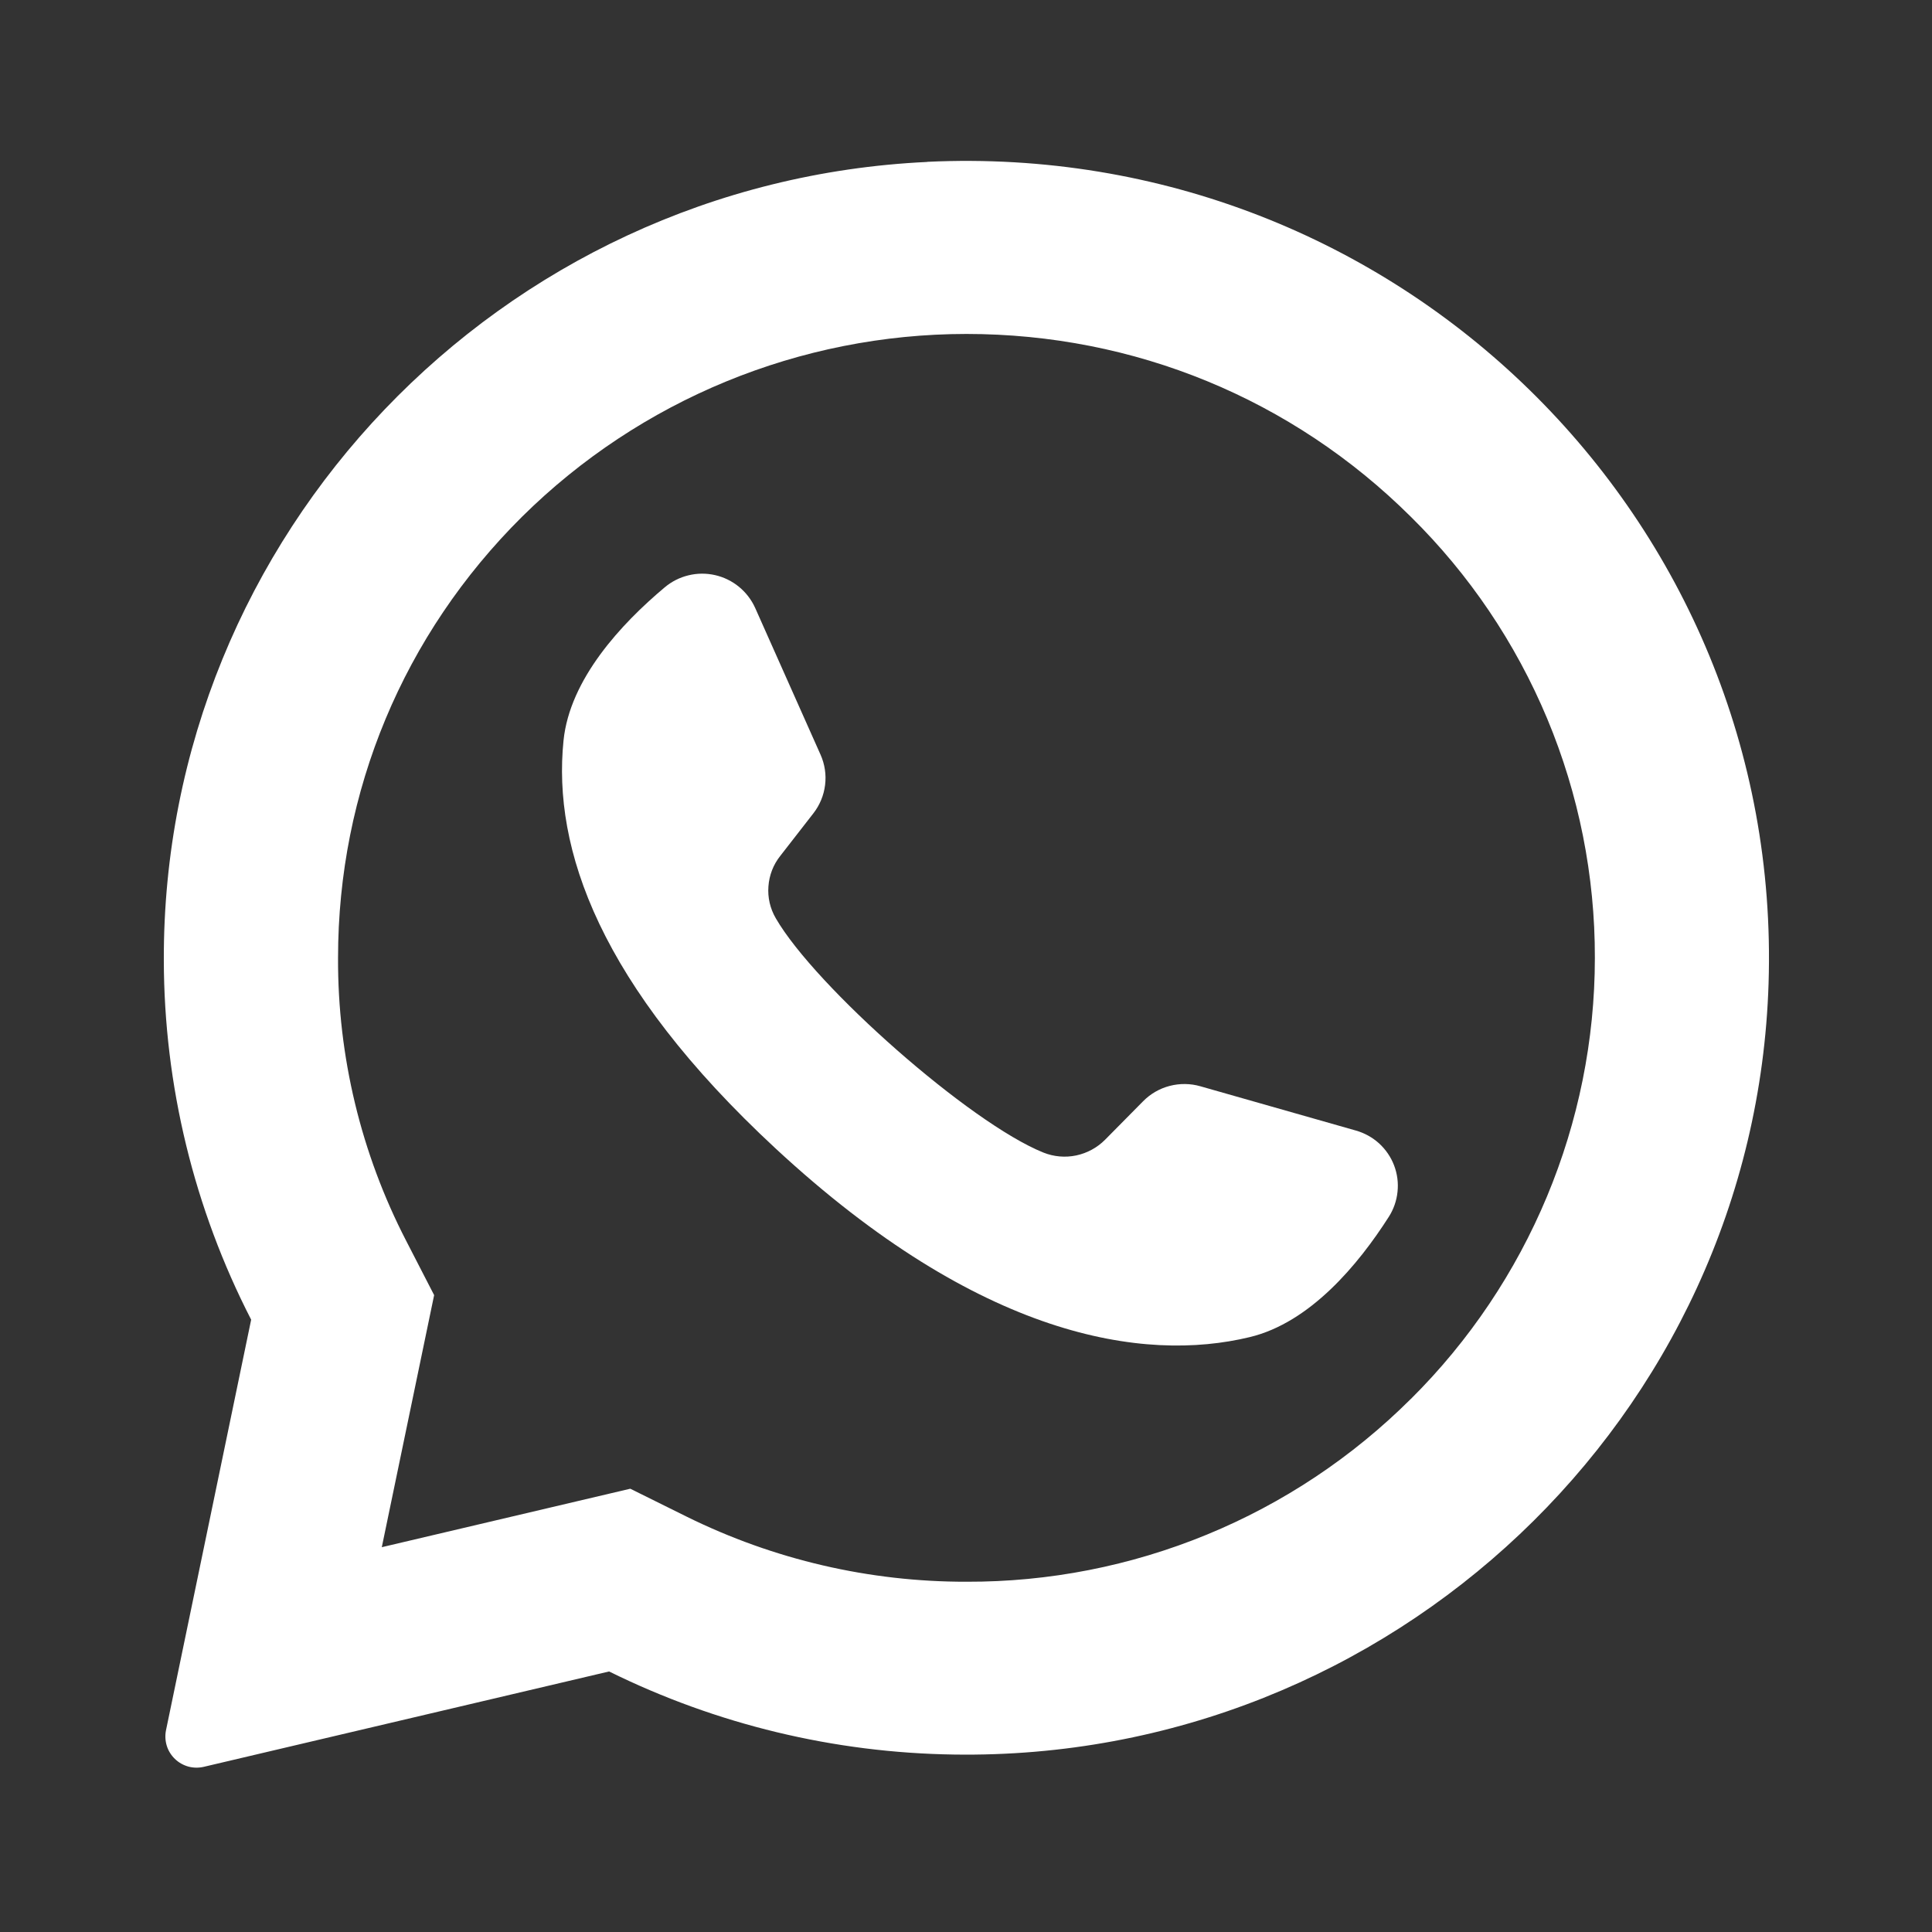 <svg width="34" height="34" viewBox="0 0 34 34" fill="none" xmlns="http://www.w3.org/2000/svg">
<rect x="0" y="0" width="34" height="34" fill="#333333" stroke="none"/>
<path d="M16.317 2.85C8.795 3.204 2.86 9.423 2.883 16.899C2.887 19.099 3.414 21.267 4.42 23.224L2.921 30.451C2.903 30.541 2.908 30.635 2.935 30.723C2.962 30.811 3.012 30.89 3.078 30.954C3.144 31.018 3.226 31.064 3.315 31.089C3.404 31.113 3.497 31.114 3.587 31.093L10.719 29.415C12.608 30.348 14.681 30.847 16.788 30.877C24.476 30.995 30.885 24.934 31.124 17.305C31.382 9.124 24.583 2.457 16.317 2.848V2.85ZM24.827 24.62C23.799 25.644 22.58 26.456 21.238 27.007C19.896 27.559 18.458 27.841 17.007 27.836C15.3 27.839 13.616 27.447 12.085 26.691L11.092 26.199L6.719 27.228L7.64 22.792L7.15 21.84C6.354 20.3 5.942 18.591 5.949 16.858C5.949 13.925 7.099 11.167 9.187 9.094C11.268 7.034 14.078 5.878 17.007 5.877C19.962 5.877 22.739 7.019 24.827 9.093C25.856 10.107 26.672 11.316 27.229 12.649C27.785 13.982 28.07 15.412 28.067 16.856C28.067 19.763 26.898 22.566 24.827 24.621V24.62Z" fill="white"/>
<path d="M23.862 19.896L21.126 19.117C20.95 19.066 20.763 19.064 20.585 19.11C20.407 19.156 20.245 19.25 20.116 19.381L19.447 20.058C19.309 20.197 19.132 20.293 18.939 20.334C18.747 20.374 18.547 20.357 18.364 20.284C17.07 19.765 14.347 17.362 13.652 16.159C13.553 15.989 13.508 15.794 13.523 15.599C13.537 15.403 13.609 15.216 13.731 15.063L14.315 14.312C14.427 14.168 14.498 13.996 14.52 13.815C14.543 13.634 14.515 13.45 14.441 13.283L13.29 10.699C13.225 10.555 13.128 10.428 13.005 10.327C12.883 10.227 12.738 10.156 12.584 10.121C12.429 10.086 12.269 10.087 12.115 10.125C11.961 10.162 11.818 10.235 11.697 10.337C10.933 10.978 10.027 11.952 9.917 13.033C9.723 14.935 10.545 17.334 13.653 20.215C17.244 23.543 20.122 23.983 21.993 23.531C23.056 23.276 23.906 22.252 24.44 21.415C24.525 21.282 24.578 21.131 24.594 20.974C24.611 20.816 24.59 20.657 24.534 20.51C24.478 20.362 24.387 20.23 24.271 20.123C24.154 20.017 24.014 19.939 23.862 19.896Z" fill="white"/>
</svg>
